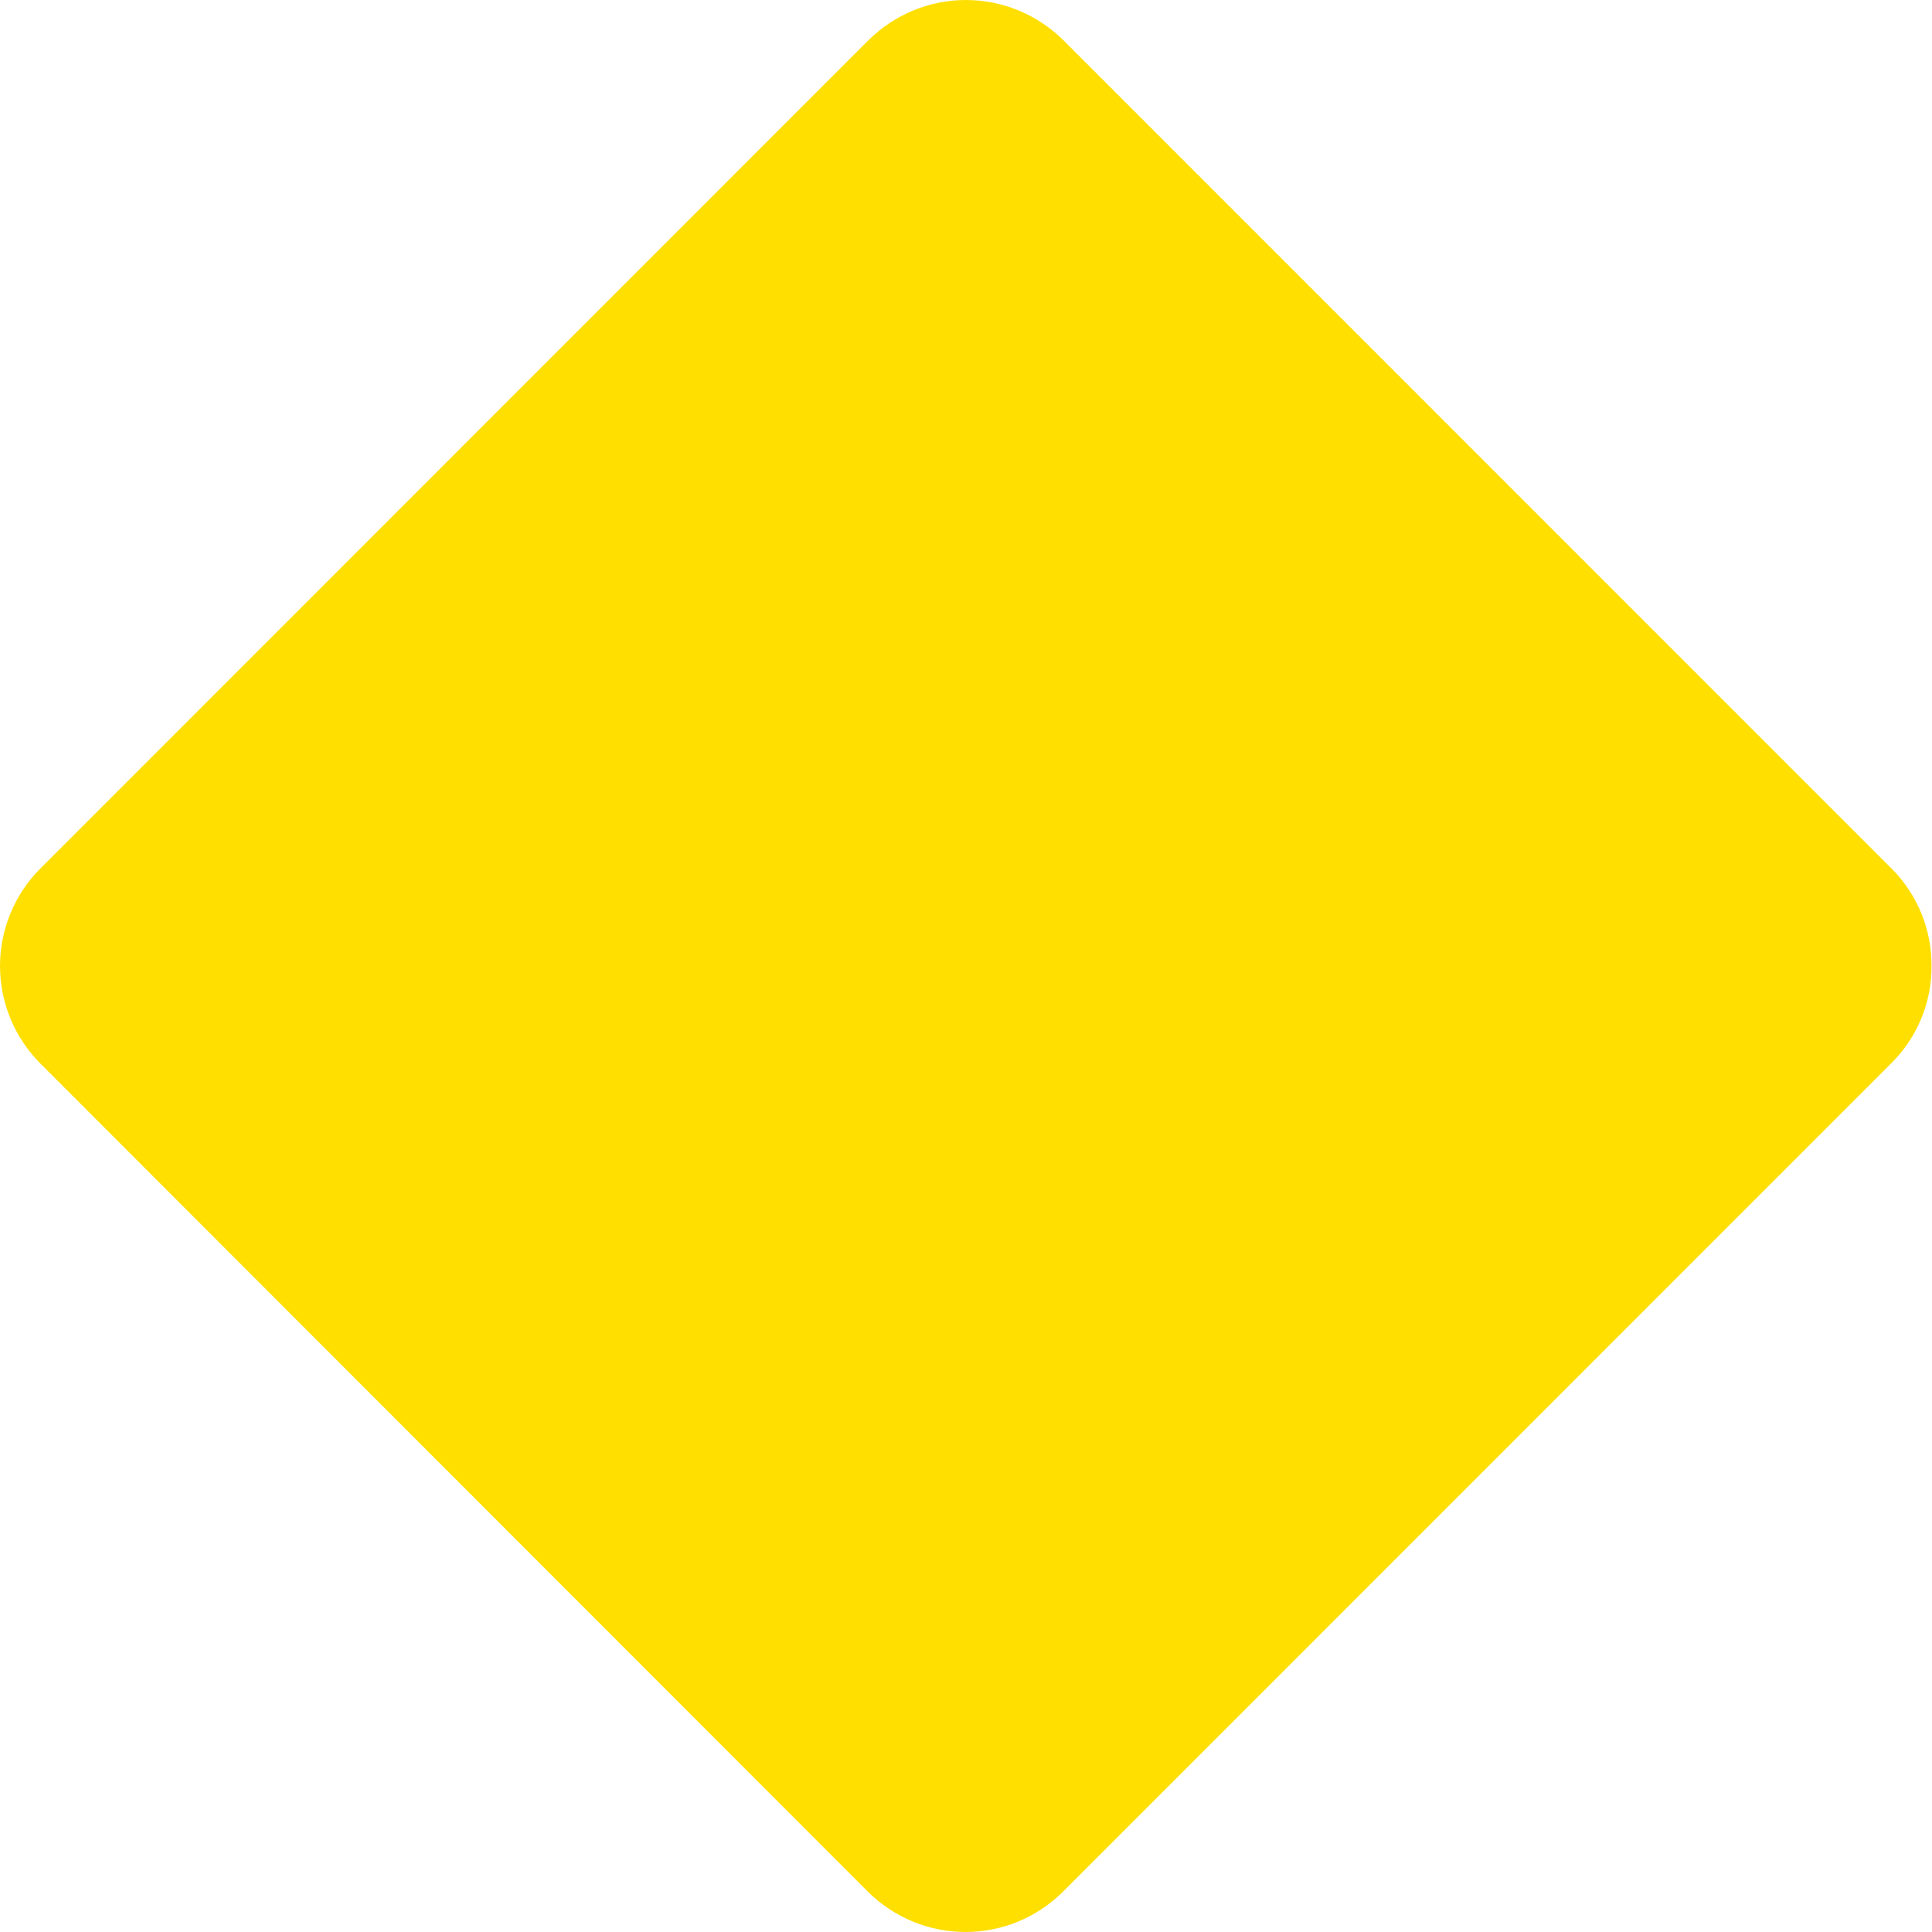 <svg width="12" height="12" viewBox="0 0 12 12" fill="none" xmlns="http://www.w3.org/2000/svg">
<path d="M11.997 6C11.998 6.112 11.976 6.223 11.933 6.327C11.89 6.431 11.827 6.525 11.747 6.604L6.601 11.751C6.441 11.91 6.223 12 5.997 12C5.77 12 5.553 11.91 5.392 11.751L0.249 6.604C0.09 6.444 0 6.226 0 6C0 5.774 0.09 5.556 0.249 5.396L5.395 0.249C5.556 0.09 5.773 0 5.999 0C6.226 0 6.443 0.09 6.604 0.249L11.75 5.396C11.829 5.475 11.891 5.569 11.934 5.673C11.976 5.777 11.998 5.888 11.997 6Z" fill="#FFDF00"/>
</svg>
